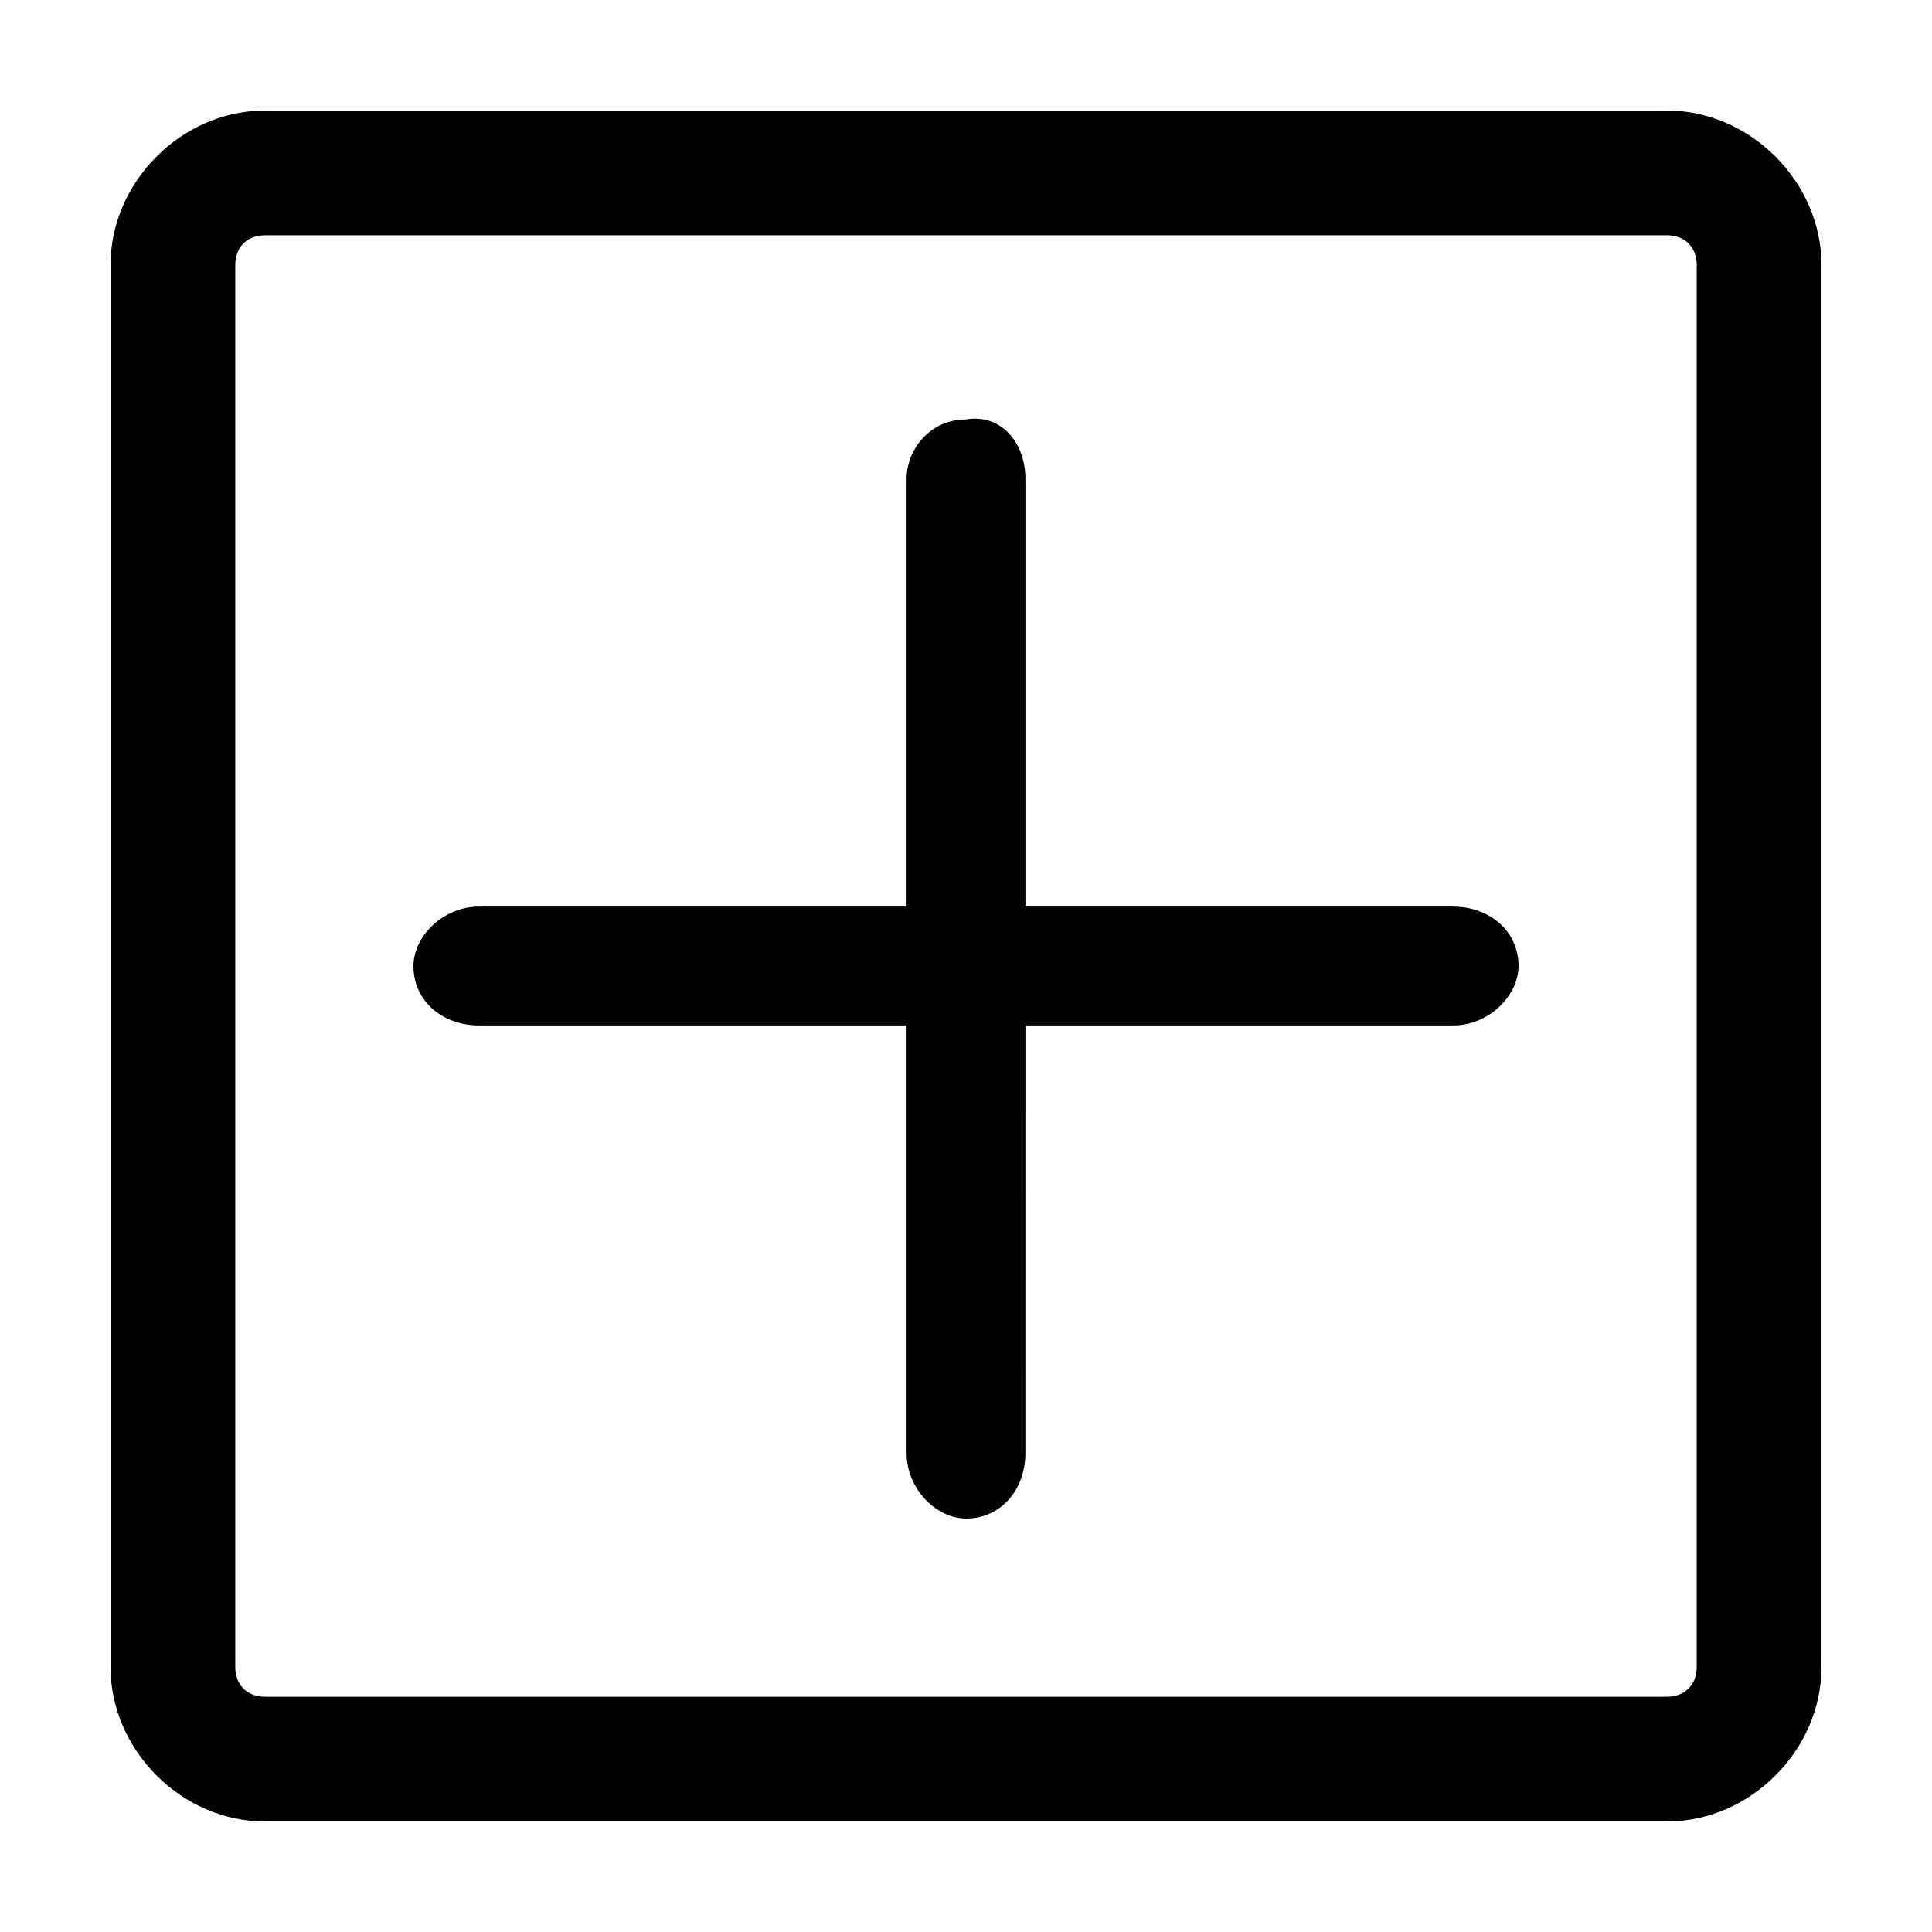 <?xml version="1.0" encoding="UTF-8"?>
<!-- Uploaded to: SVG Repo, www.svgrepo.com, Generator: SVG Repo Mixer Tools -->
<svg fill="#000000" width="800px" height="800px" version="1.1" viewBox="144 144 512 512" xmlns="http://www.w3.org/2000/svg">
 <path d="m214.22 173.29c-22.043 0-40.934 18.895-40.934 40.934v371.56c0 22.043 18.895 40.934 40.934 40.934h371.56c22.043 0 40.934-18.895 40.934-40.934v-371.56c0-22.043-18.895-40.934-40.934-40.934zm0 33.062h371.56c4.723 0 7.871 3.148 7.871 7.871v371.56c0 4.723-3.148 7.871-7.871 7.871h-371.56c-4.723 0-7.871-3.148-7.871-7.871v-371.56c0-4.723 3.148-7.871 7.871-7.871zm185.78 48.805c-9.445 0-15.742 7.871-15.742 15.742l-0.004 113.36h-113.36c-9.445 0-17.32 7.871-17.32 15.742 0 9.445 7.871 15.742 17.32 15.742l113.36 0.004v113.36c0 9.445 7.871 17.32 15.742 17.32 9.445 0 15.742-7.871 15.742-17.32l0.004-113.36h113.36c9.445 0 17.32-7.871 17.32-15.742 0-9.445-7.871-15.742-17.32-15.742l-113.36-0.004v-113.36c0-9.449-6.297-17.32-15.742-15.746z"/>
</svg>